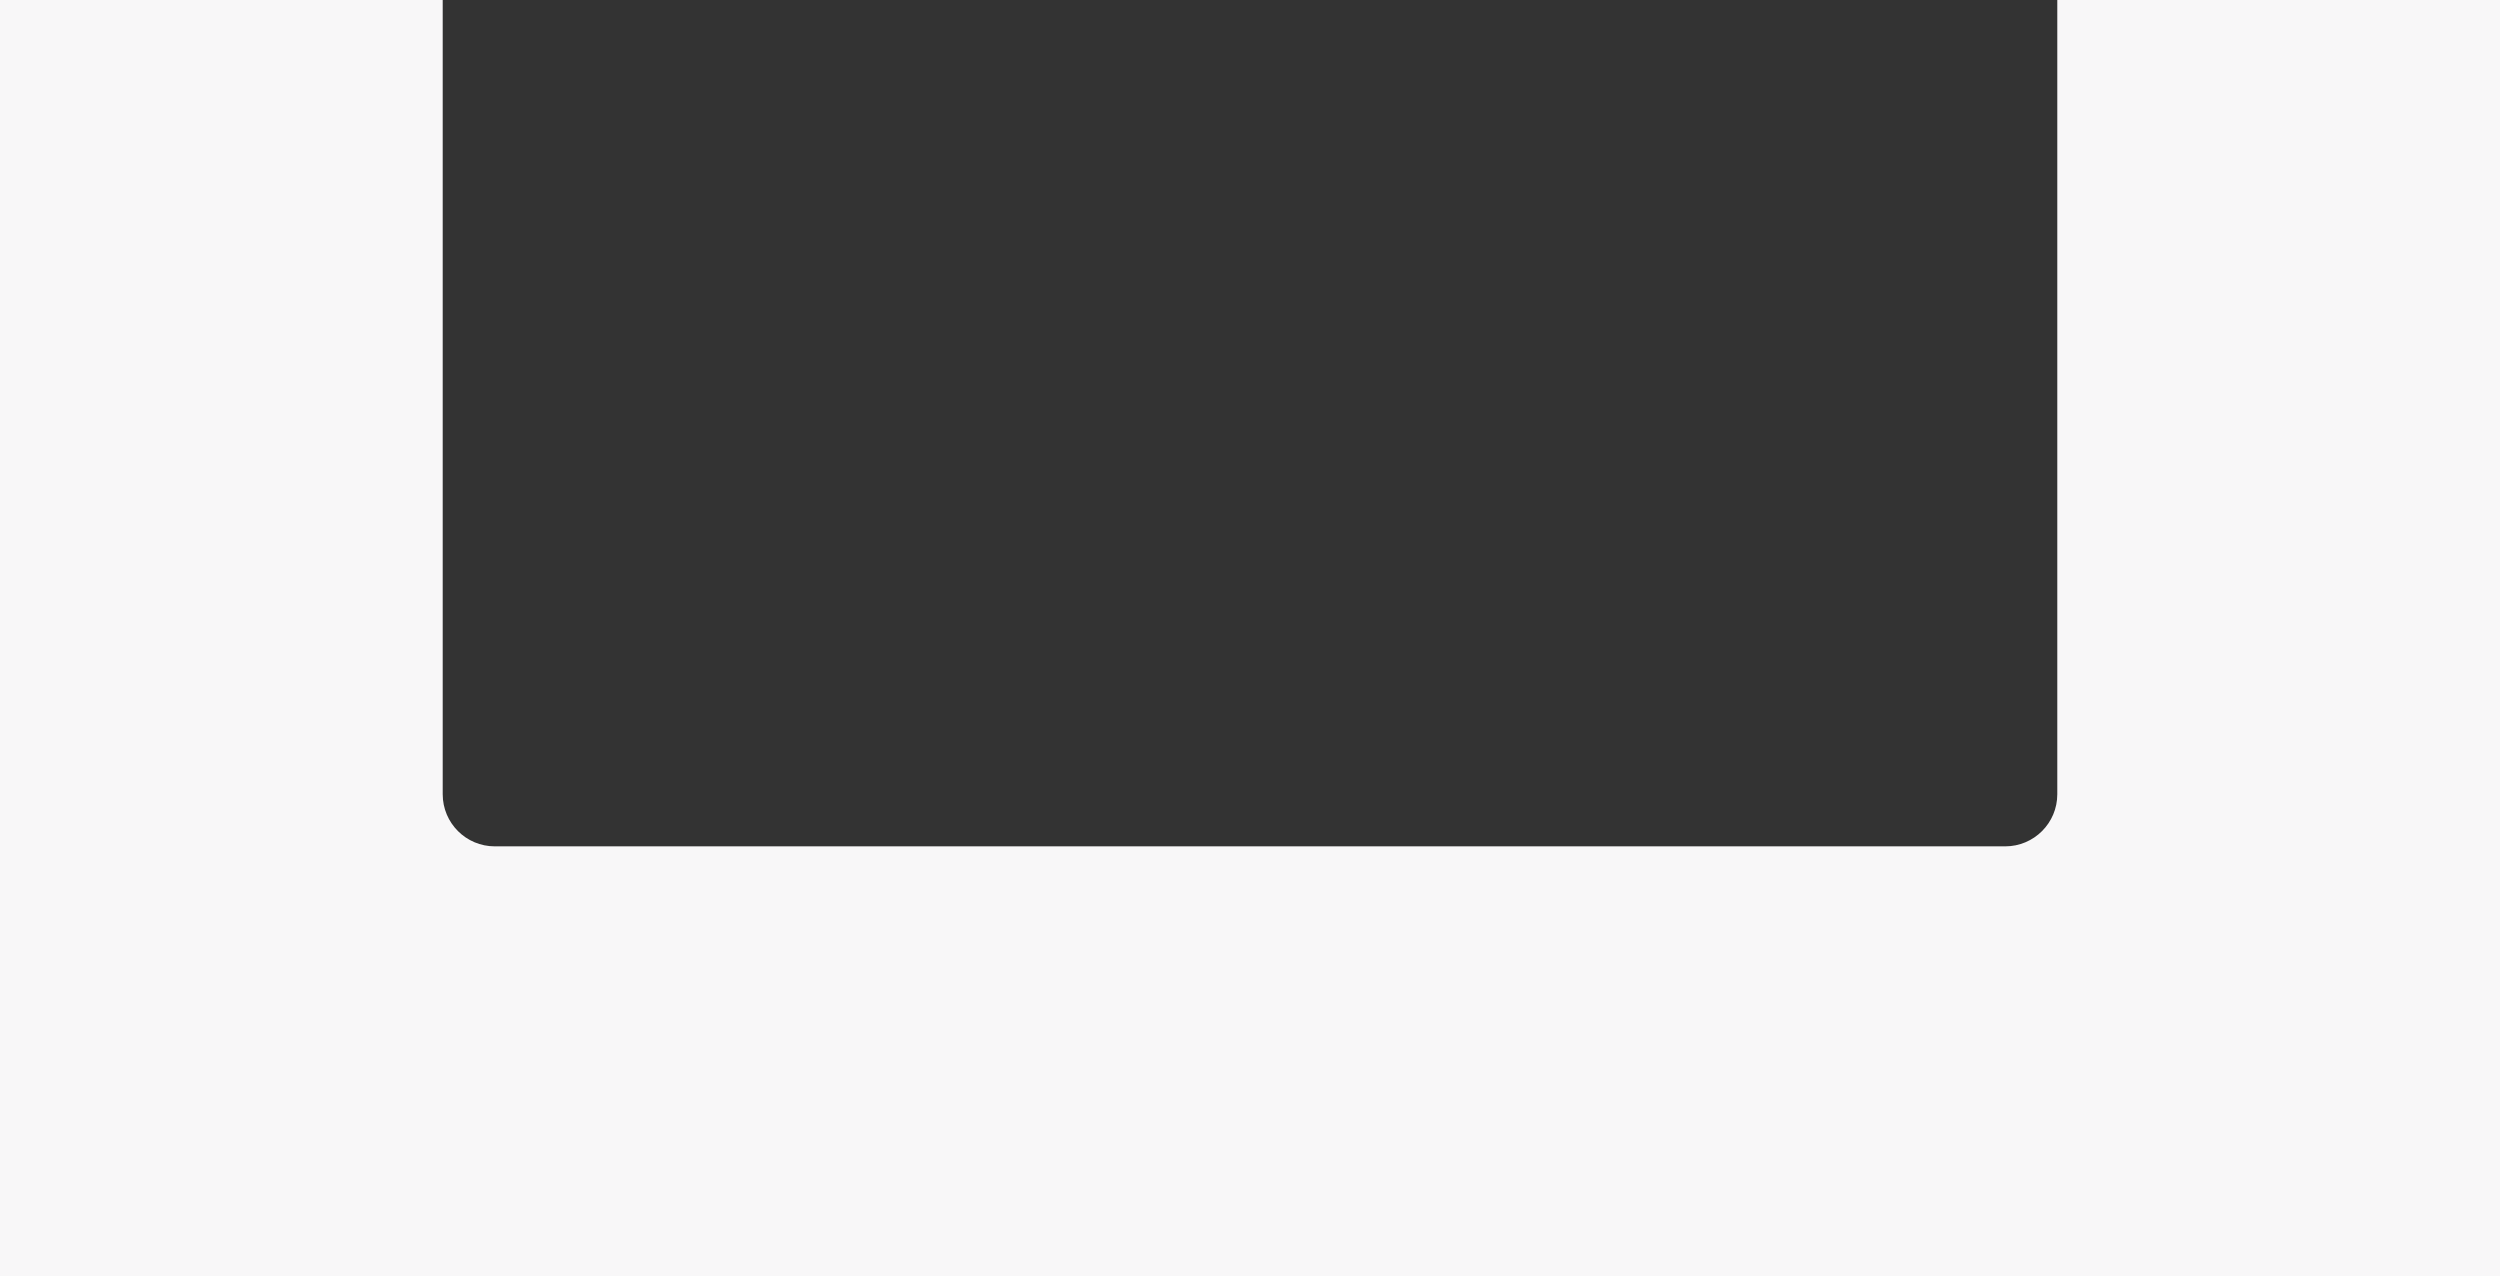 <?xml version="1.0" encoding="UTF-8"?> <svg xmlns="http://www.w3.org/2000/svg" width="1920" height="980" viewBox="0 0 1920 980" fill="none"><rect x="0" y="0" width="1920" height="980" fill="#333333" stroke="none"/> <path fill-rule="evenodd" clip-rule="evenodd" d="M340 0H0V980H1920V0H1580V610C1580 632.091 1562.09 650 1540 650H380C357.909 650 340 632.091 340 610V0Z" fill="#F8F7F8"></path> </svg> 